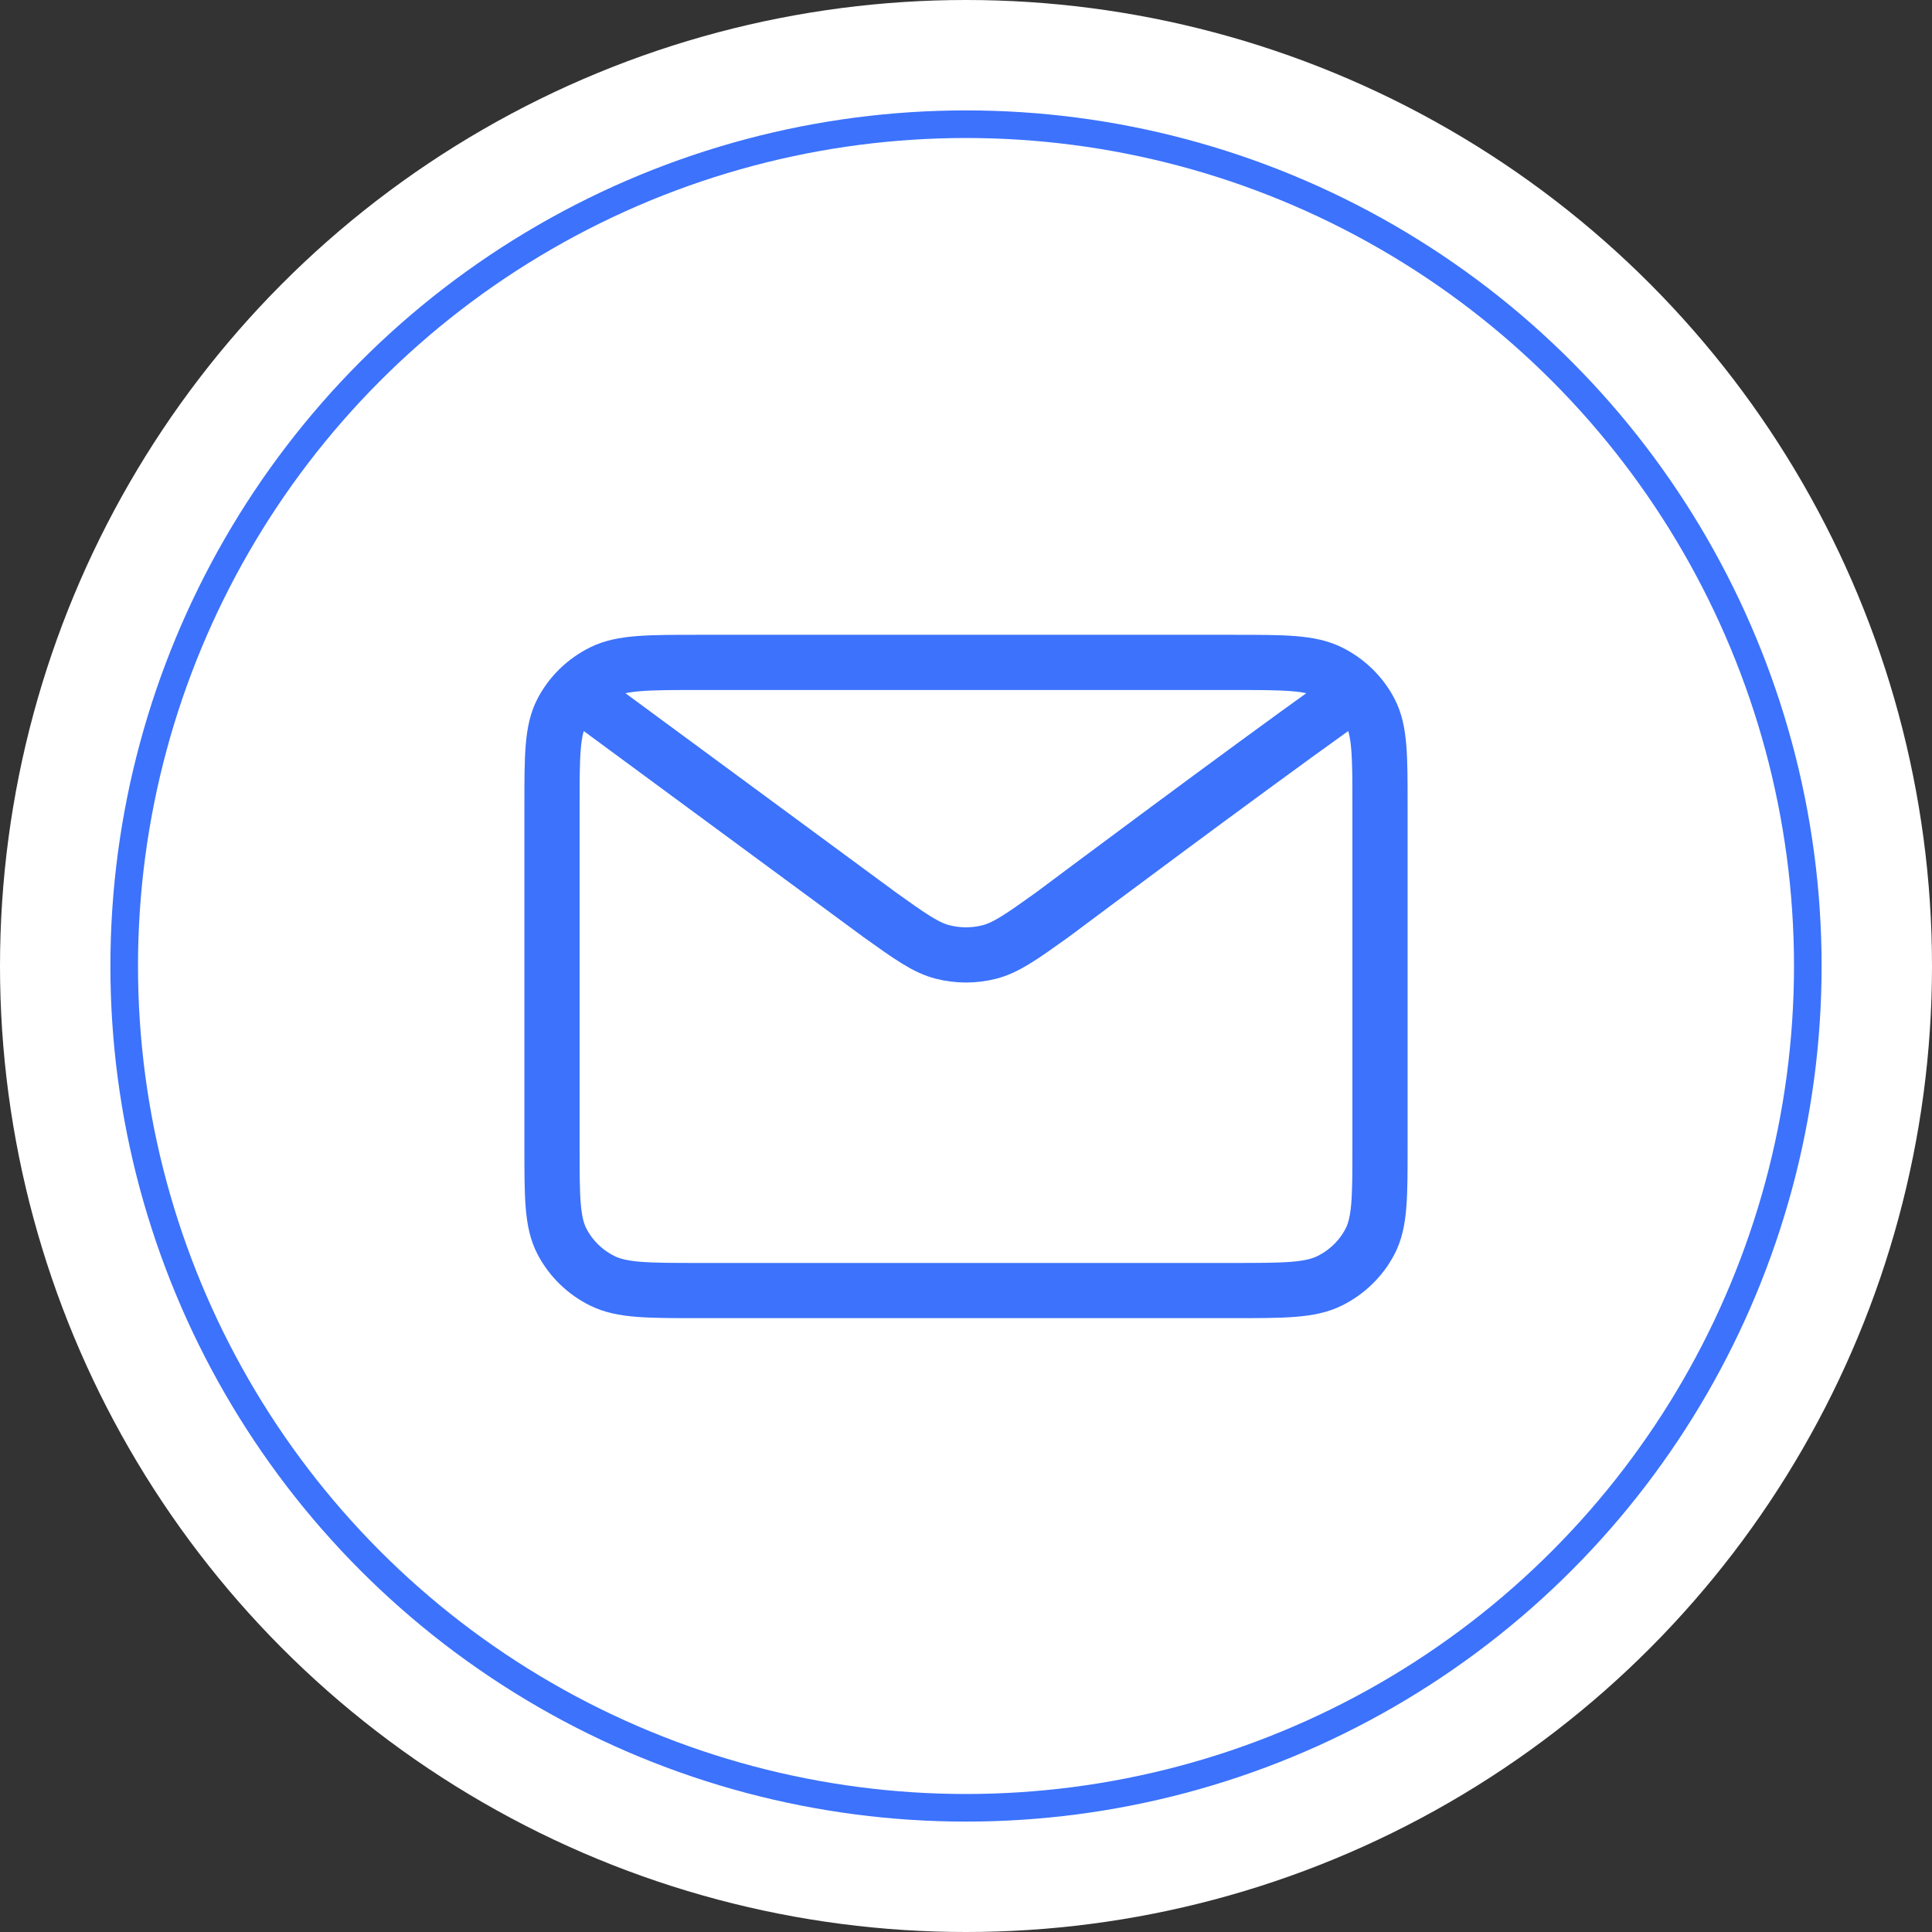 <svg width="70" height="70" viewBox="0 0 70 70" fill="none" xmlns="http://www.w3.org/2000/svg">
<rect x="0" y="0" width="70" height="70" fill="#333333" stroke="none"/>
<circle cx="35" cy="35" r="35" fill="white"/>
<circle cx="35" cy="35" r="30.5" stroke="#3C72FC"/>
<path d="M21.667 25.626L31.846 33.123L31.849 33.126C32.98 33.935 33.545 34.339 34.165 34.495C34.712 34.633 35.288 34.633 35.835 34.495C36.439 34.343 36.992 33.955 38.066 33.187C38.125 33.145 38.181 33.103 38.239 33.06C39.014 32.48 44.927 28.062 48.333 25.626M20 41.557V29.202C20 27.381 20 26.47 20.363 25.775C20.683 25.163 21.192 24.666 21.82 24.354C22.533 24 23.467 24 25.334 24H44.667C46.534 24 47.466 24 48.179 24.354C48.806 24.666 49.318 25.163 49.637 25.775C50 26.47 50 27.38 50 29.197V41.562C50 43.38 50 44.288 49.637 44.983C49.318 45.595 48.806 46.093 48.179 46.405C47.467 46.759 46.535 46.759 44.672 46.759H25.328C23.465 46.759 22.532 46.759 21.82 46.405C21.192 46.093 20.683 45.595 20.363 44.983C20 44.288 20 43.378 20 41.557Z" stroke="#3C72FC" stroke-width="2" stroke-linecap="round" stroke-linejoin="round"/>
</svg>
